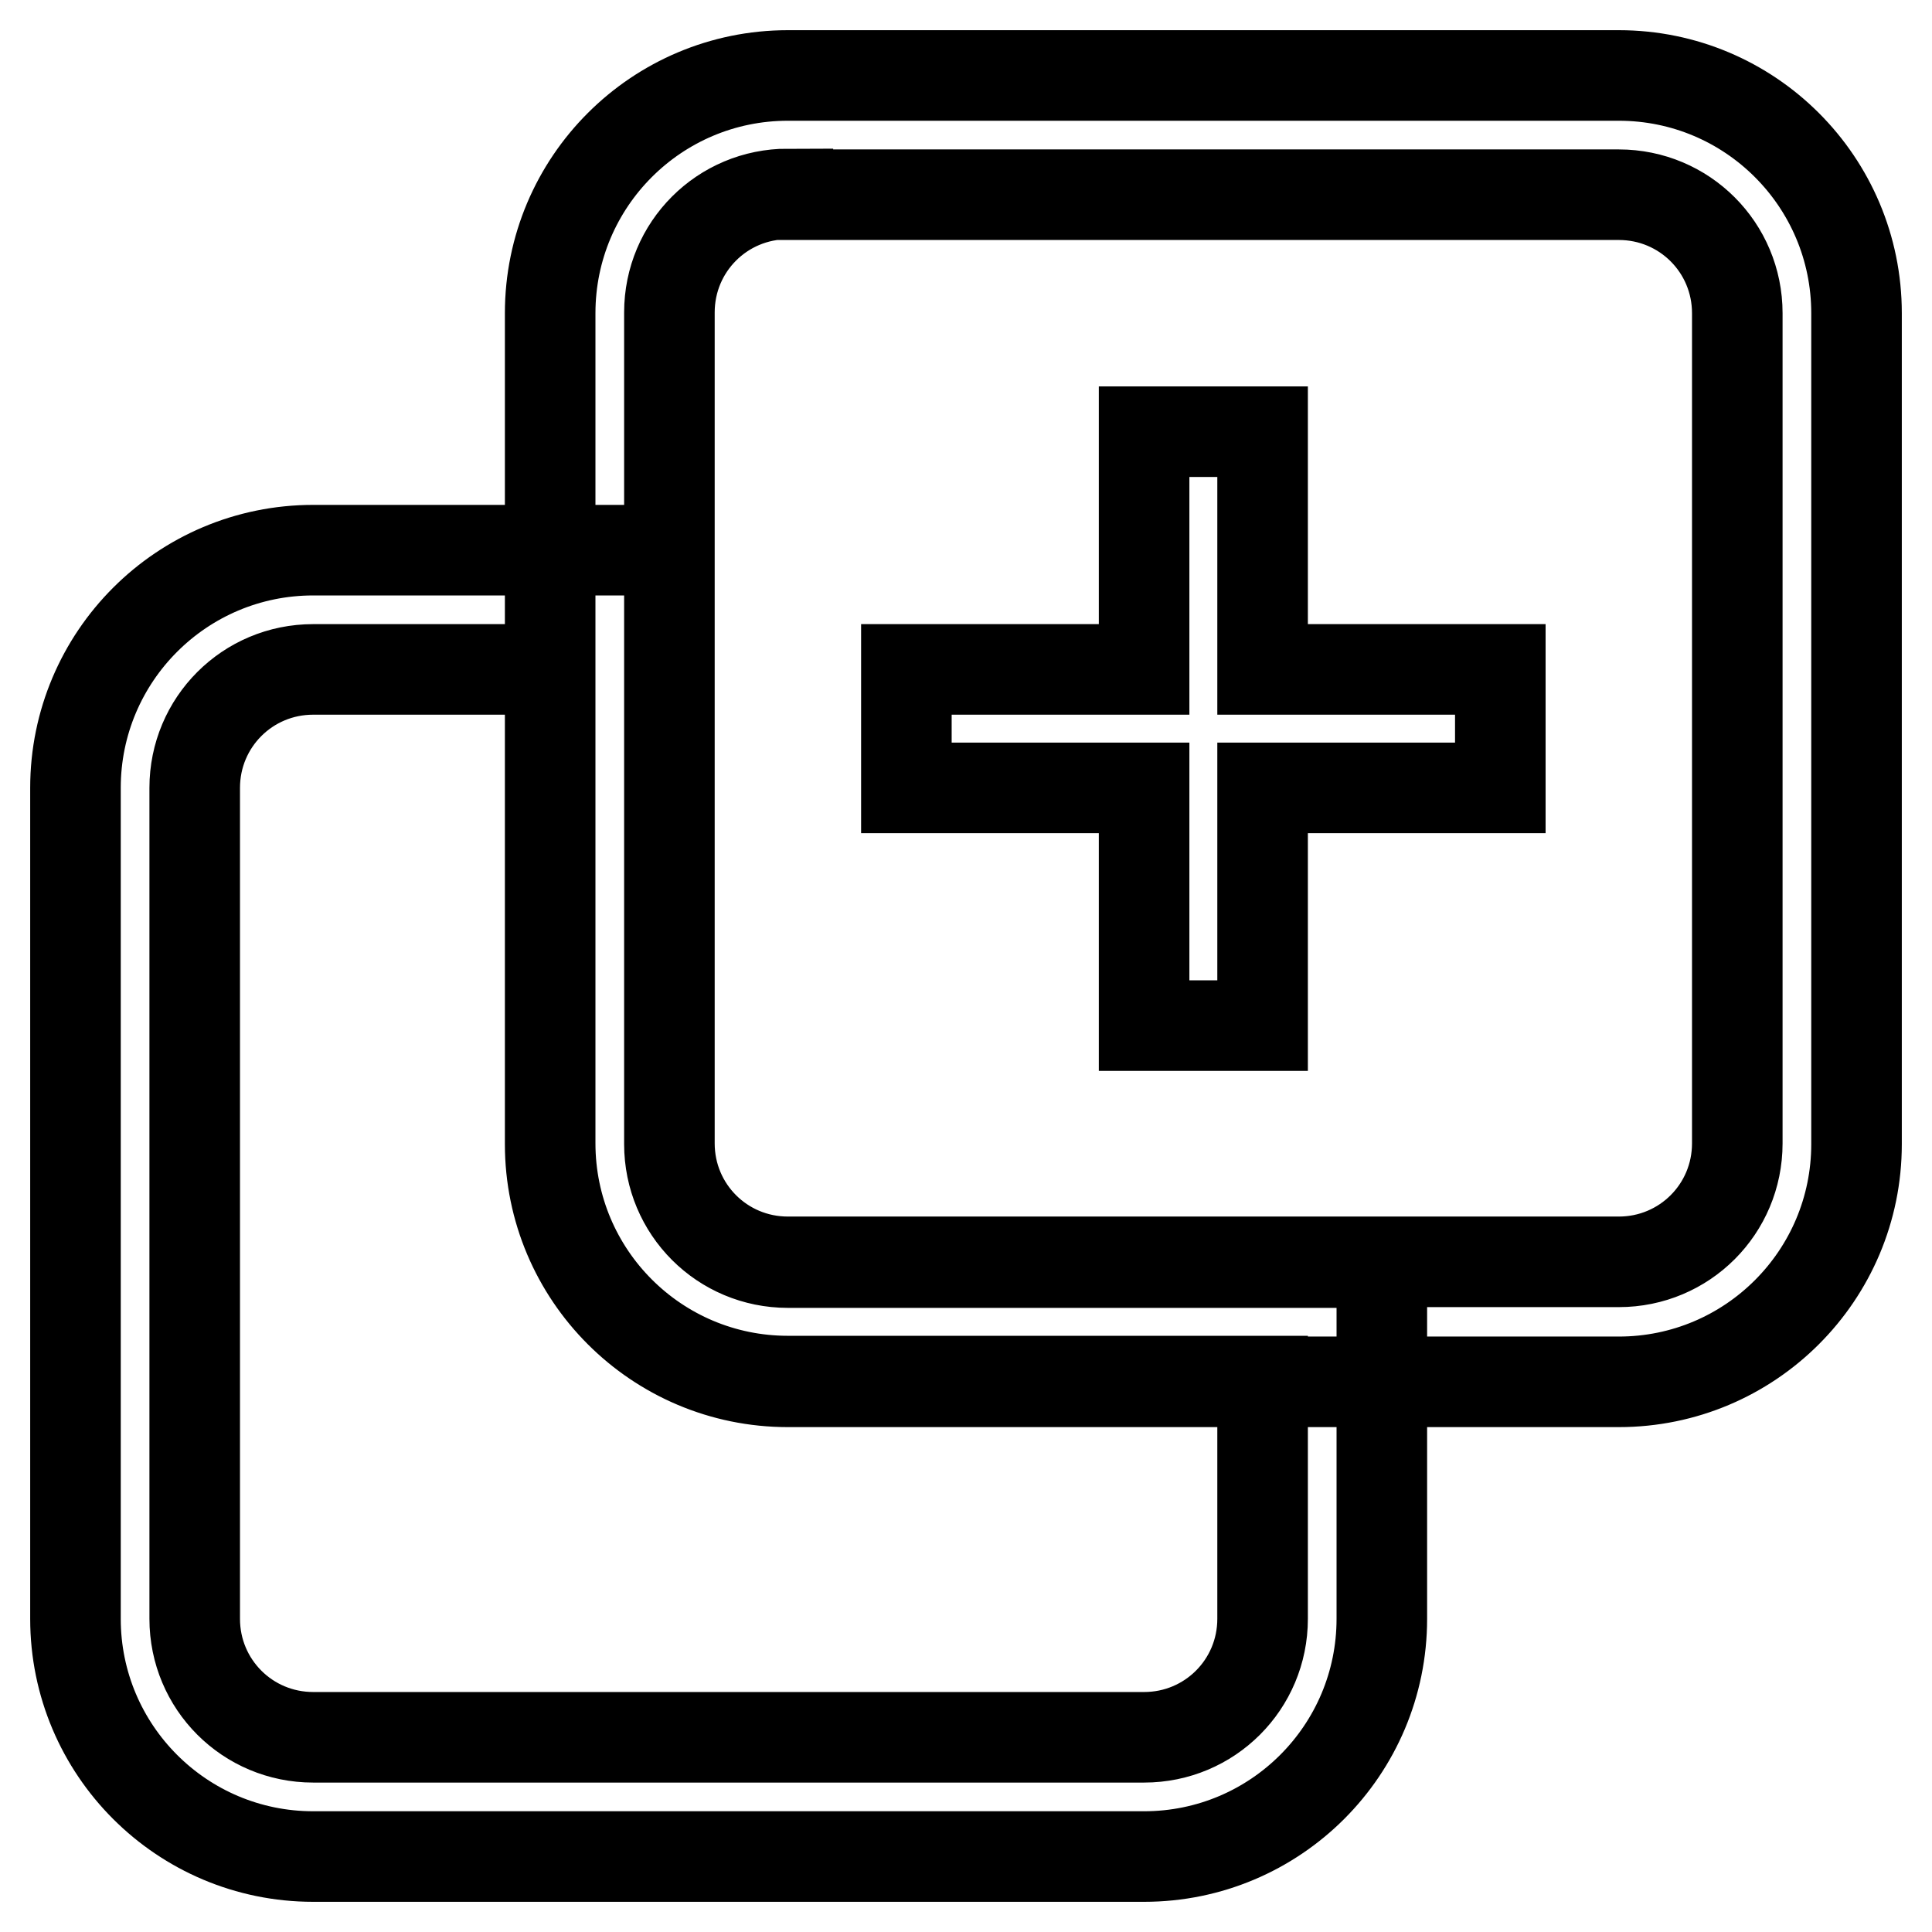 <?xml version="1.0" encoding="utf-8"?>
<!-- Svg Vector Icons : http://www.onlinewebfonts.com/icon -->
<!DOCTYPE svg PUBLIC "-//W3C//DTD SVG 1.1//EN" "http://www.w3.org/Graphics/SVG/1.1/DTD/svg11.dtd">
<svg version="1.1" xmlns="http://www.w3.org/2000/svg" xmlns:xlink="http://www.w3.org/1999/xlink" x="0px" y="0px" viewBox="0 0 256 256" enable-background="new 0 0 256 256" xml:space="preserve">
<g> <path stroke-width="12" fill-opacity="0" stroke="#000000"  d="M41.5,88.7c-8.7,0-15.7,7-15.7,15.7v110.1c0,8.7,7,15.7,15.7,15.7l0,0h110.1c8.7,0,15.7-7,15.7-15.7l0,0 v-31.5h-62.9c-17.4,0-31.5-14.1-31.5-31.5V88.7H41.5L41.5,88.7z M88.7,72.9v78.7c0,8.7,7,15.7,15.7,15.7l0,0h78.7v47.2 c0,17.4-14.1,31.5-31.5,31.5H41.5C24.1,246,10,231.9,10,214.5V104.4C10,87,24.1,72.9,41.5,72.9H88.7z M104.4,25.7 c-8.7,0-15.7,7-15.7,15.7v110.1c0,8.7,7,15.7,15.7,15.7l0,0h110.1c8.7,0,15.7-7,15.7-15.7l0,0V41.5c0-8.7-7-15.7-15.7-15.7l0,0 H104.4z M104.4,10h110.1c17.4,0,31.5,14.1,31.5,31.5v110.1c0,17.4-14.1,31.5-31.5,31.5H104.4c-17.4,0-31.5-14.1-31.5-31.5V41.5 C72.9,24.1,87,10,104.4,10z M151.6,88.7h-31.5v15.7h31.5v31.5h15.7v-31.5h31.5V88.7h-31.5V57.2h-15.7V88.7z"/></g>
</svg>